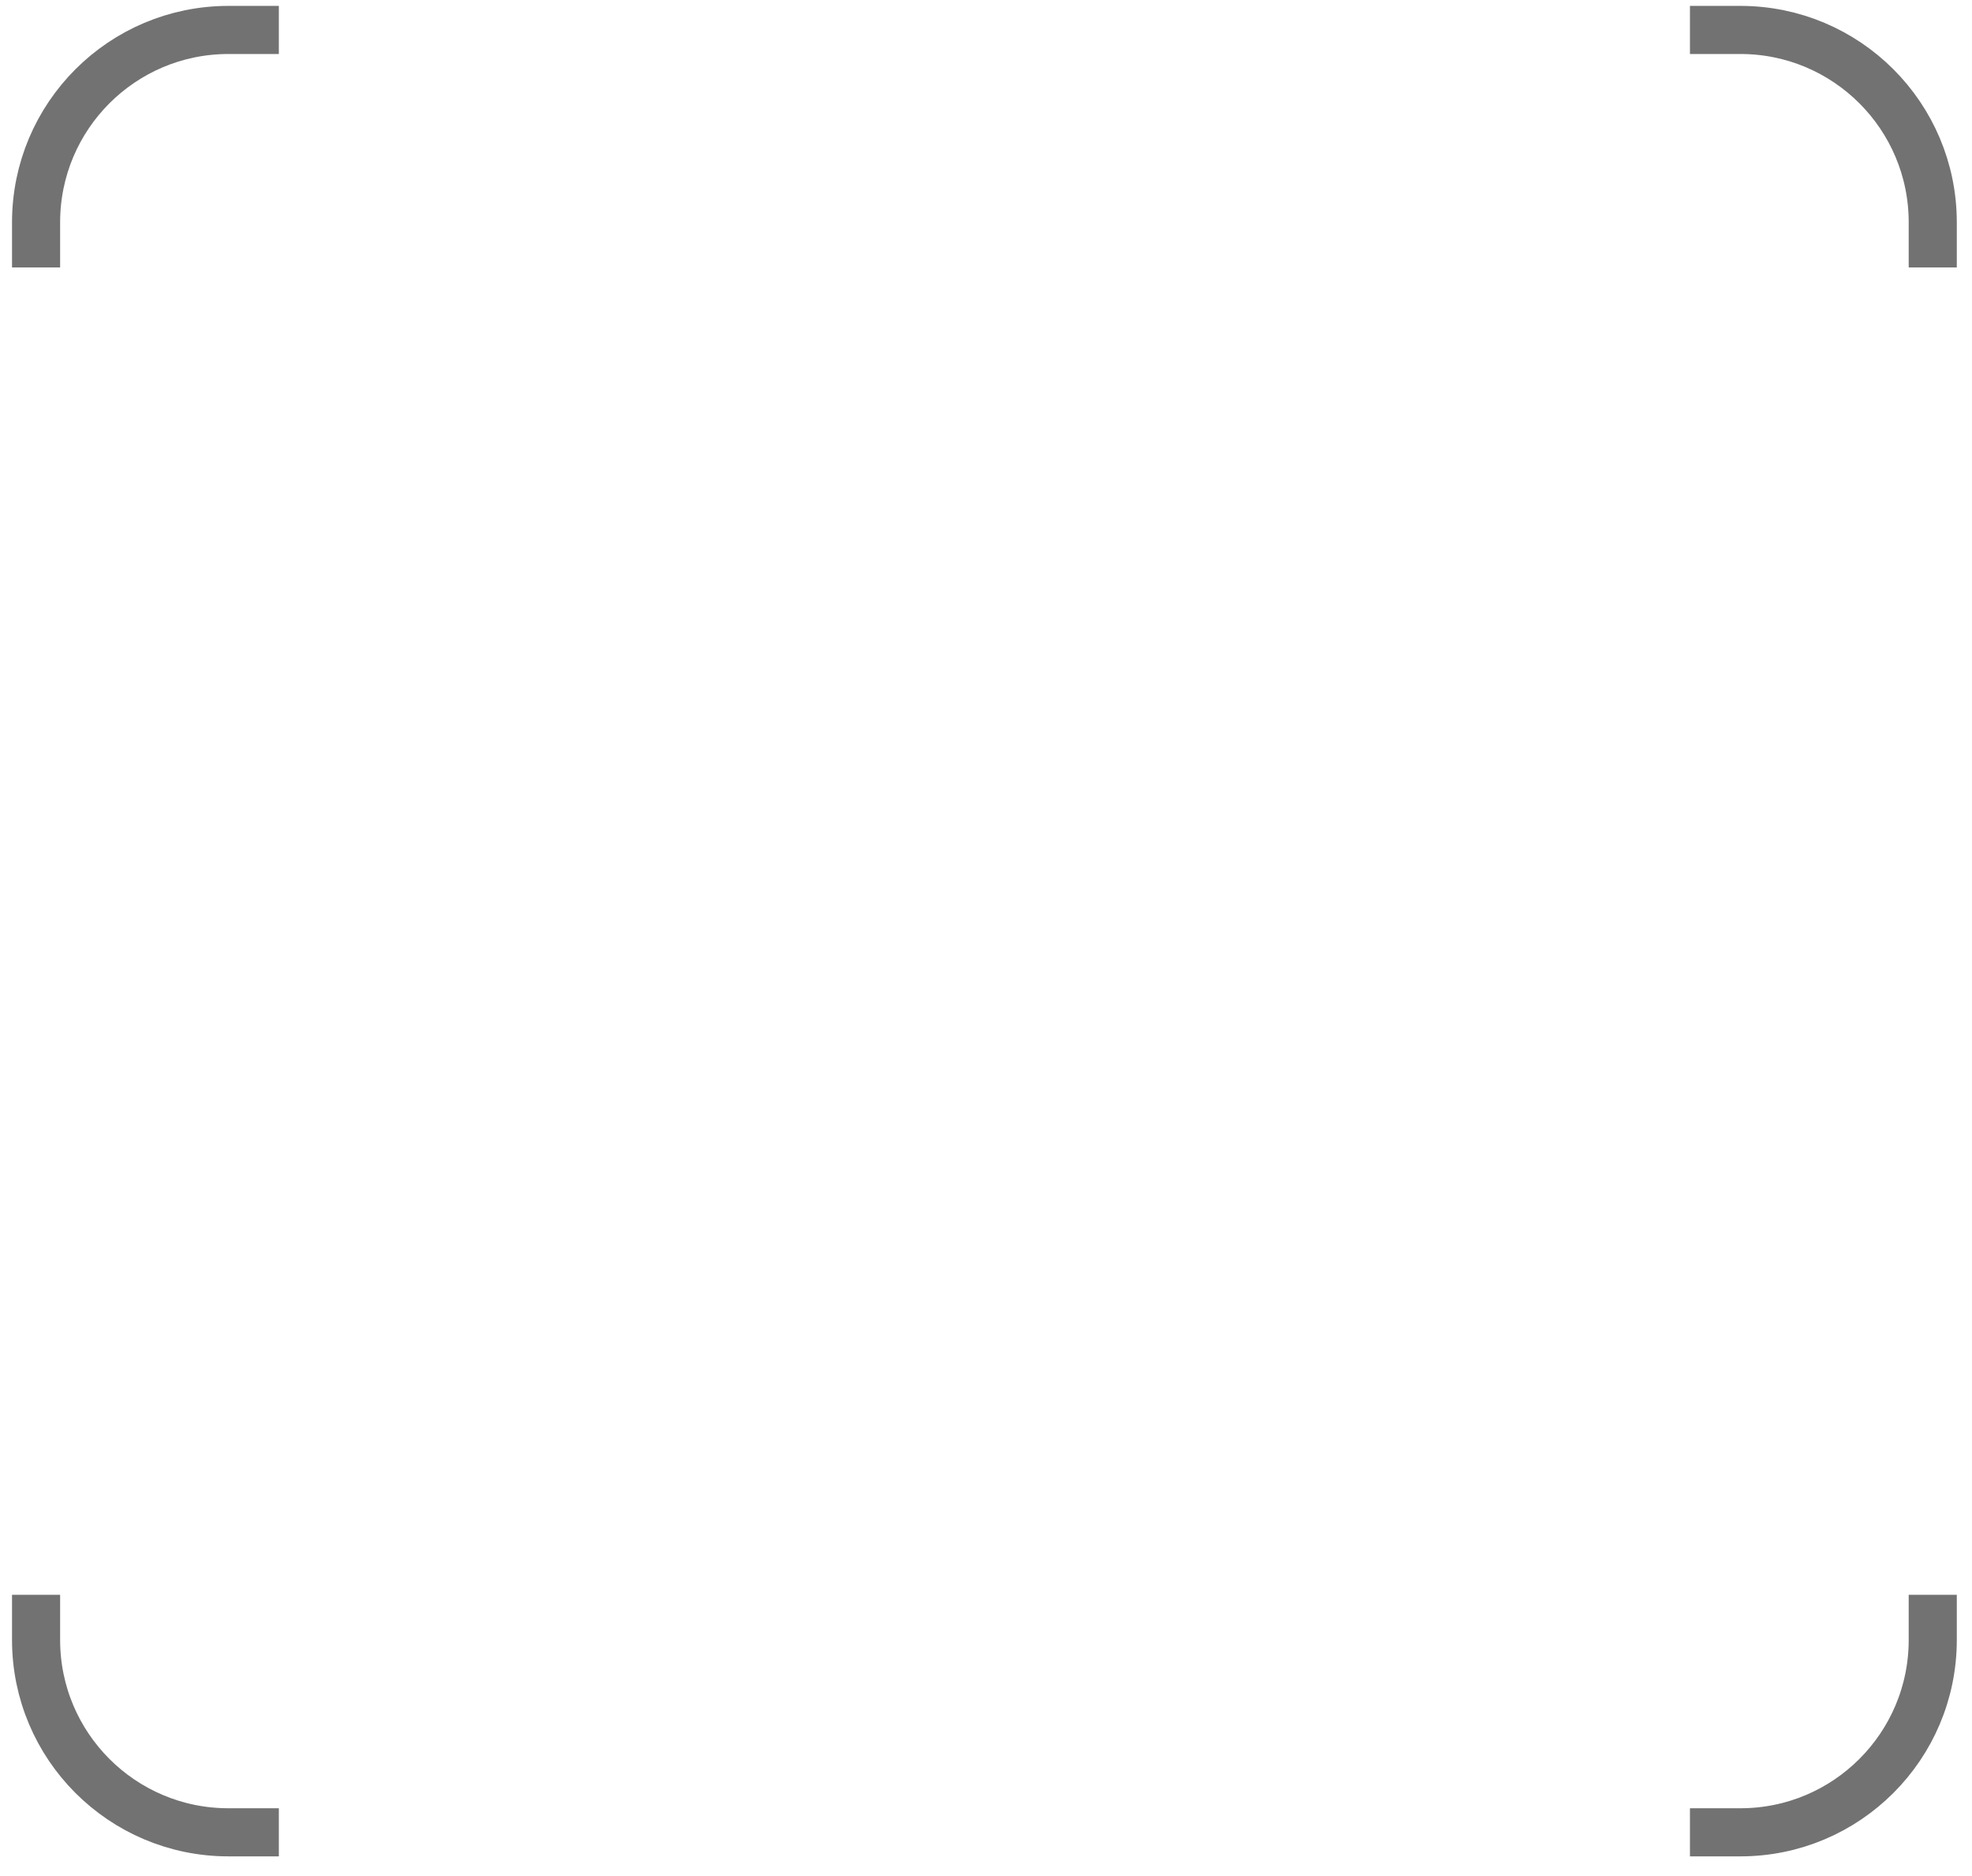 <?xml version="1.0" encoding="UTF-8"?> <svg xmlns="http://www.w3.org/2000/svg" width="82" height="78" viewBox="0 0 82 78" fill="none"> <path d="M1.5 11.12V9.245C1.5 4.826 5.082 1.245 9.5 1.245H11.595" stroke="#727272" stroke-width="2"></path> <path d="M80.368 11.12V9.245C80.368 4.826 76.786 1.245 72.368 1.245H70.272" stroke="#727272" stroke-width="2"></path> <path d="M1.5 66.307V68.182C1.5 72.601 5.082 76.182 9.5 76.182H11.595" stroke="#727272" stroke-width="2"></path> <path d="M80.368 66.307V68.182C80.368 72.601 76.786 76.182 72.368 76.182H70.272" stroke="#727272" stroke-width="2"></path> </svg> 